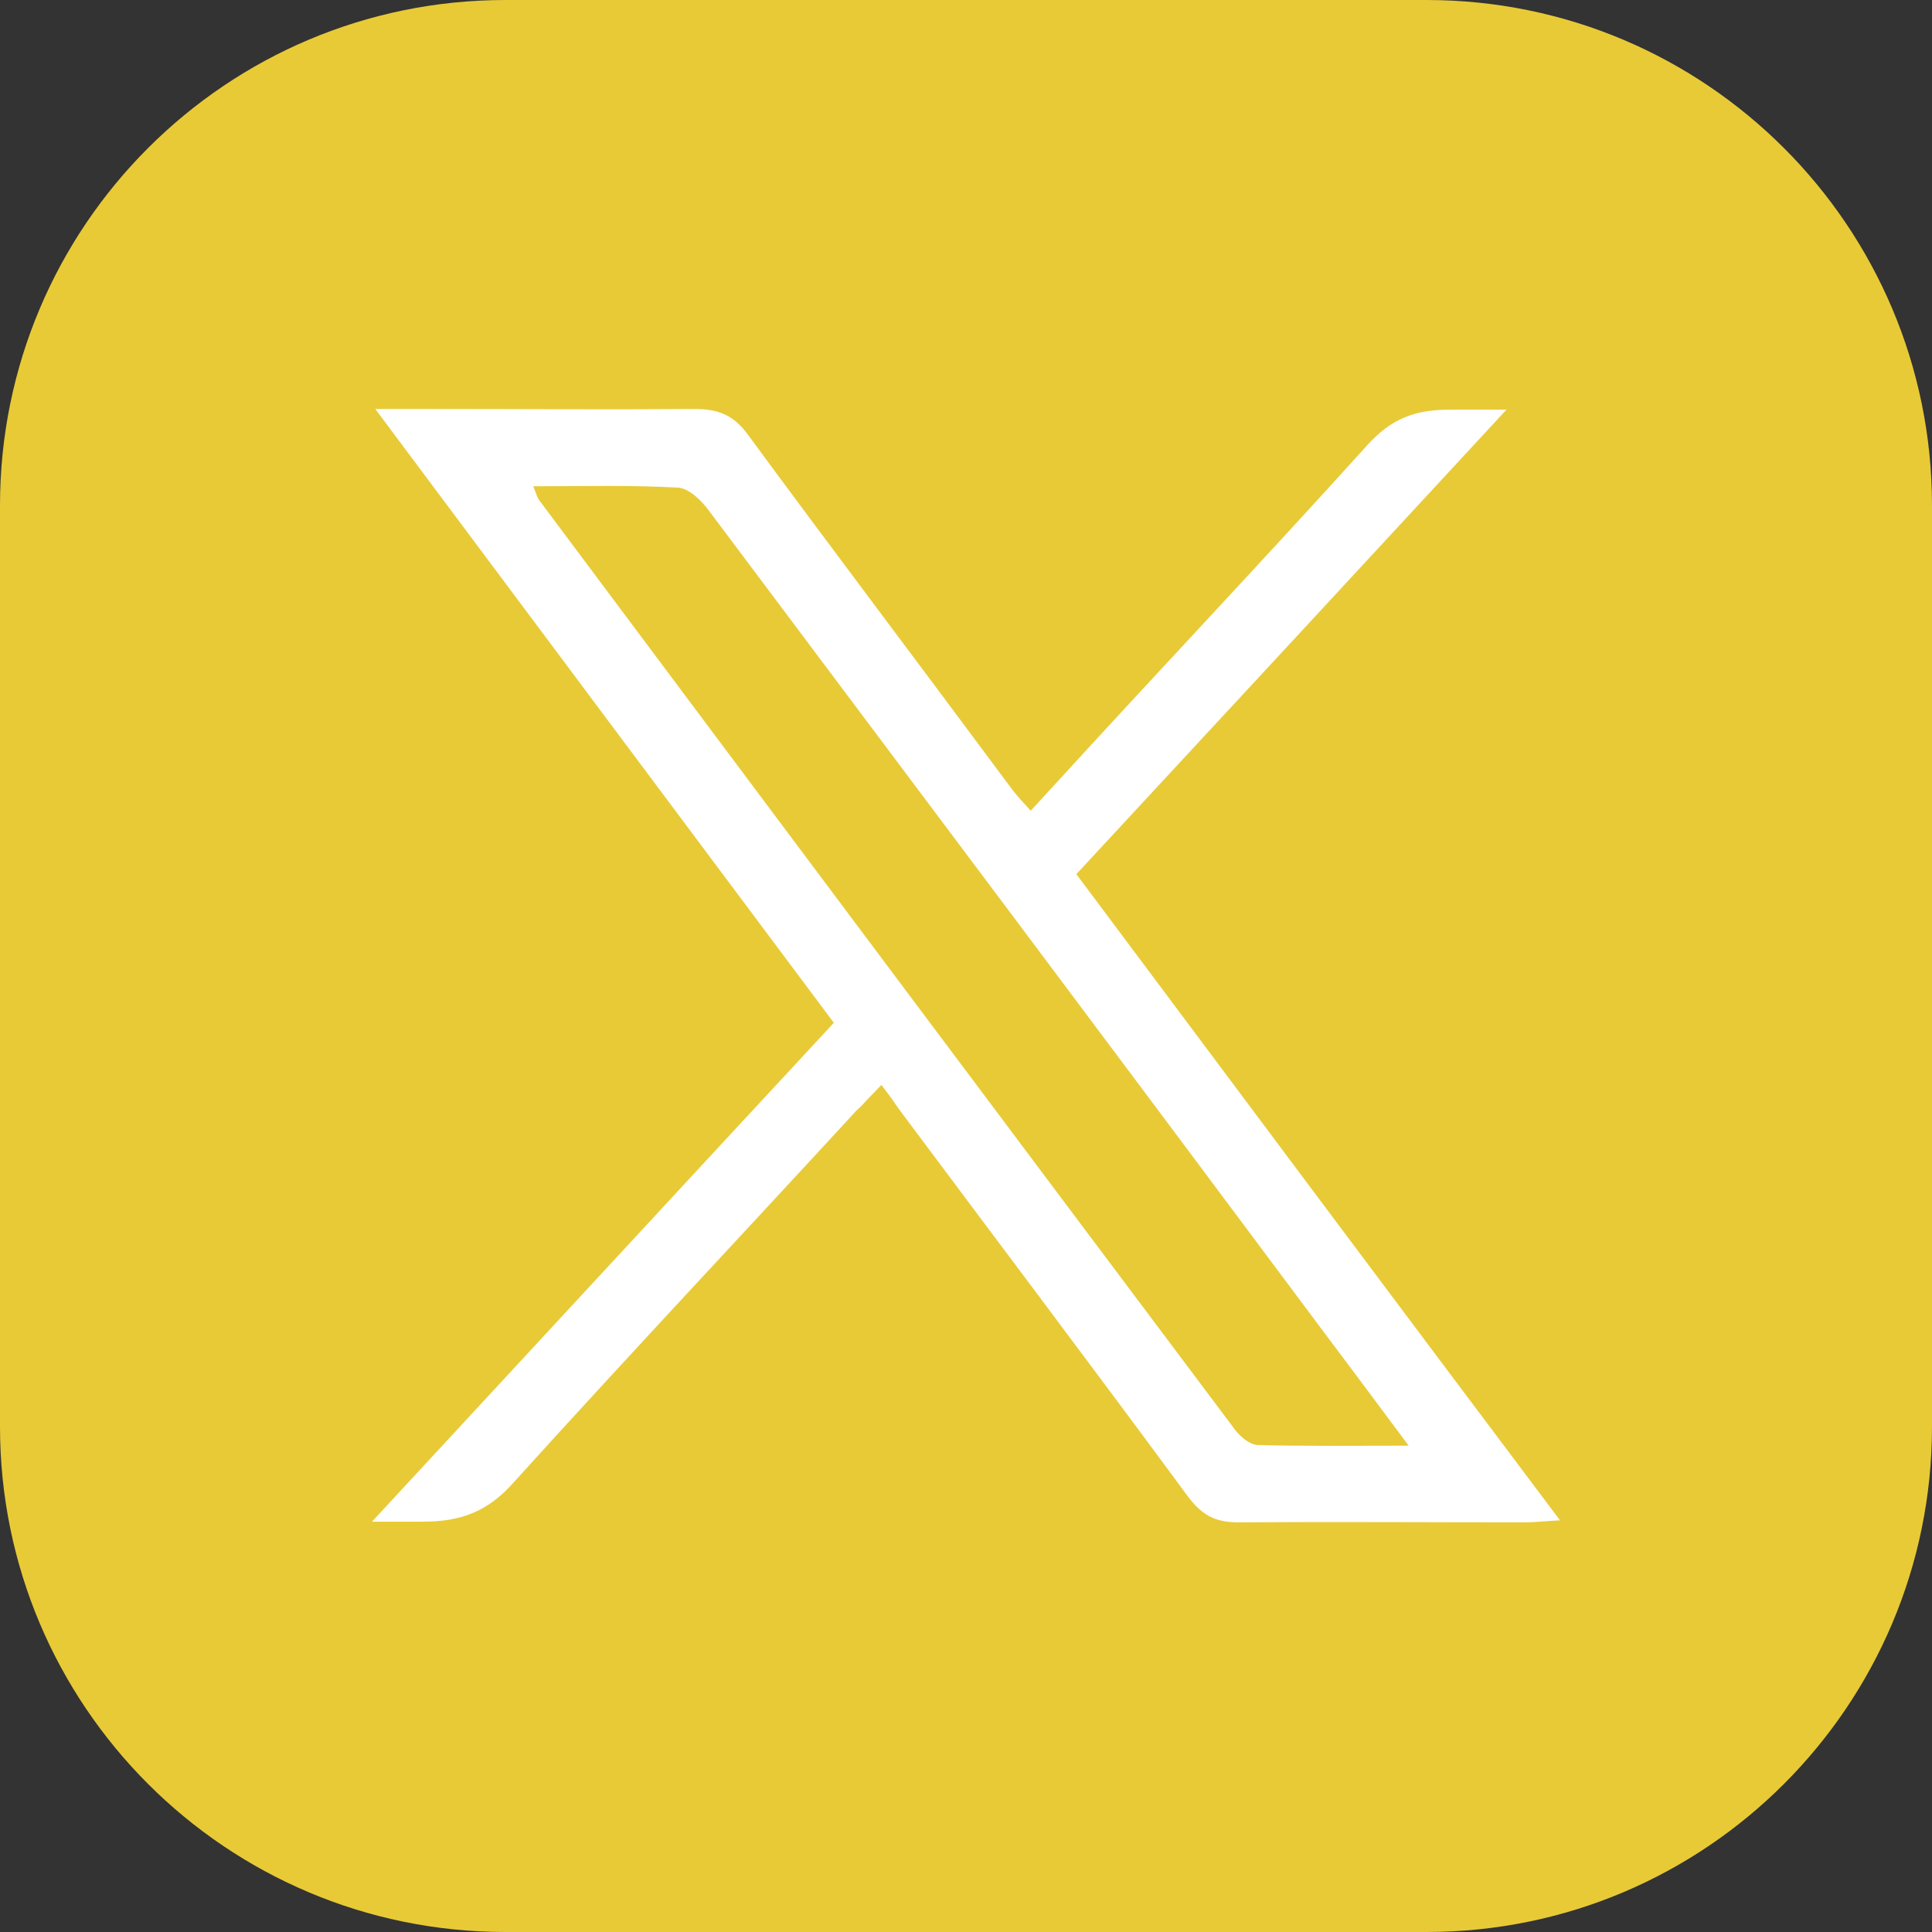 <svg width="52" height="52" viewBox="0 0 52 52" fill="none" xmlns="http://www.w3.org/2000/svg">
<rect x="0" y="0" width="52" height="52" fill="#333333" stroke="none"/>
<g clip-path="url(#clip0_12_972)">
<path d="M52 38.395V13.605C52 6.091 45.909 0 38.395 0L13.605 0C6.091 0 0 6.091 0 13.605V38.395C0 45.909 6.091 52 13.605 52H38.395C45.909 52 52 45.909 52 38.395Z" fill="#E8CA37"/>
<path d="M40.547 11.026C36.617 15.276 32.829 19.366 28.97 23.528C33.274 29.29 37.577 35.052 41.988 40.92C41.579 40.938 41.33 40.974 41.081 40.974C38.502 40.974 35.906 40.956 33.327 40.974C32.705 40.974 32.349 40.778 31.975 40.28C29.432 36.83 26.854 33.416 24.293 29.983C24.115 29.752 24.079 29.663 23.724 29.201C23.048 29.894 23.297 29.663 23.048 29.894C19.971 33.238 16.859 36.545 13.818 39.907C13.124 40.689 12.395 40.956 11.382 40.956C11.026 40.956 10.652 40.956 10.012 40.956C14.245 36.385 18.317 31.975 22.443 27.529C18.353 22.052 14.28 16.61 10.101 11.008C10.759 11.008 11.204 11.008 11.648 11.008C13.996 11.008 16.361 11.026 18.709 11.008C19.349 11.008 19.758 11.186 20.131 11.701C22.408 14.796 24.737 17.872 27.032 20.967C27.227 21.216 27.227 21.269 27.743 21.82C27.939 21.607 28.152 21.376 28.348 21.162C31.157 18.086 34.02 15.062 36.813 11.968C37.453 11.275 38.057 11.026 39.036 11.026C39.427 11.026 39.836 11.026 40.512 11.026H40.547ZM14.352 13.088C14.441 13.302 14.458 13.391 14.512 13.462C20.754 21.82 26.996 30.161 33.256 38.502C33.398 38.679 33.647 38.893 33.861 38.893C35.141 38.928 36.421 38.911 37.915 38.911C37.044 37.737 36.297 36.741 35.55 35.745C30.073 28.4 24.577 21.073 19.082 13.746C18.887 13.48 18.549 13.142 18.246 13.124C16.984 13.053 15.739 13.088 14.369 13.088H14.352Z" fill="white"/>
</g>
<defs>
<clipPath id="clip0_12_972">
<rect width="52" height="52" fill="white"/>
</clipPath>
</defs>
</svg>
